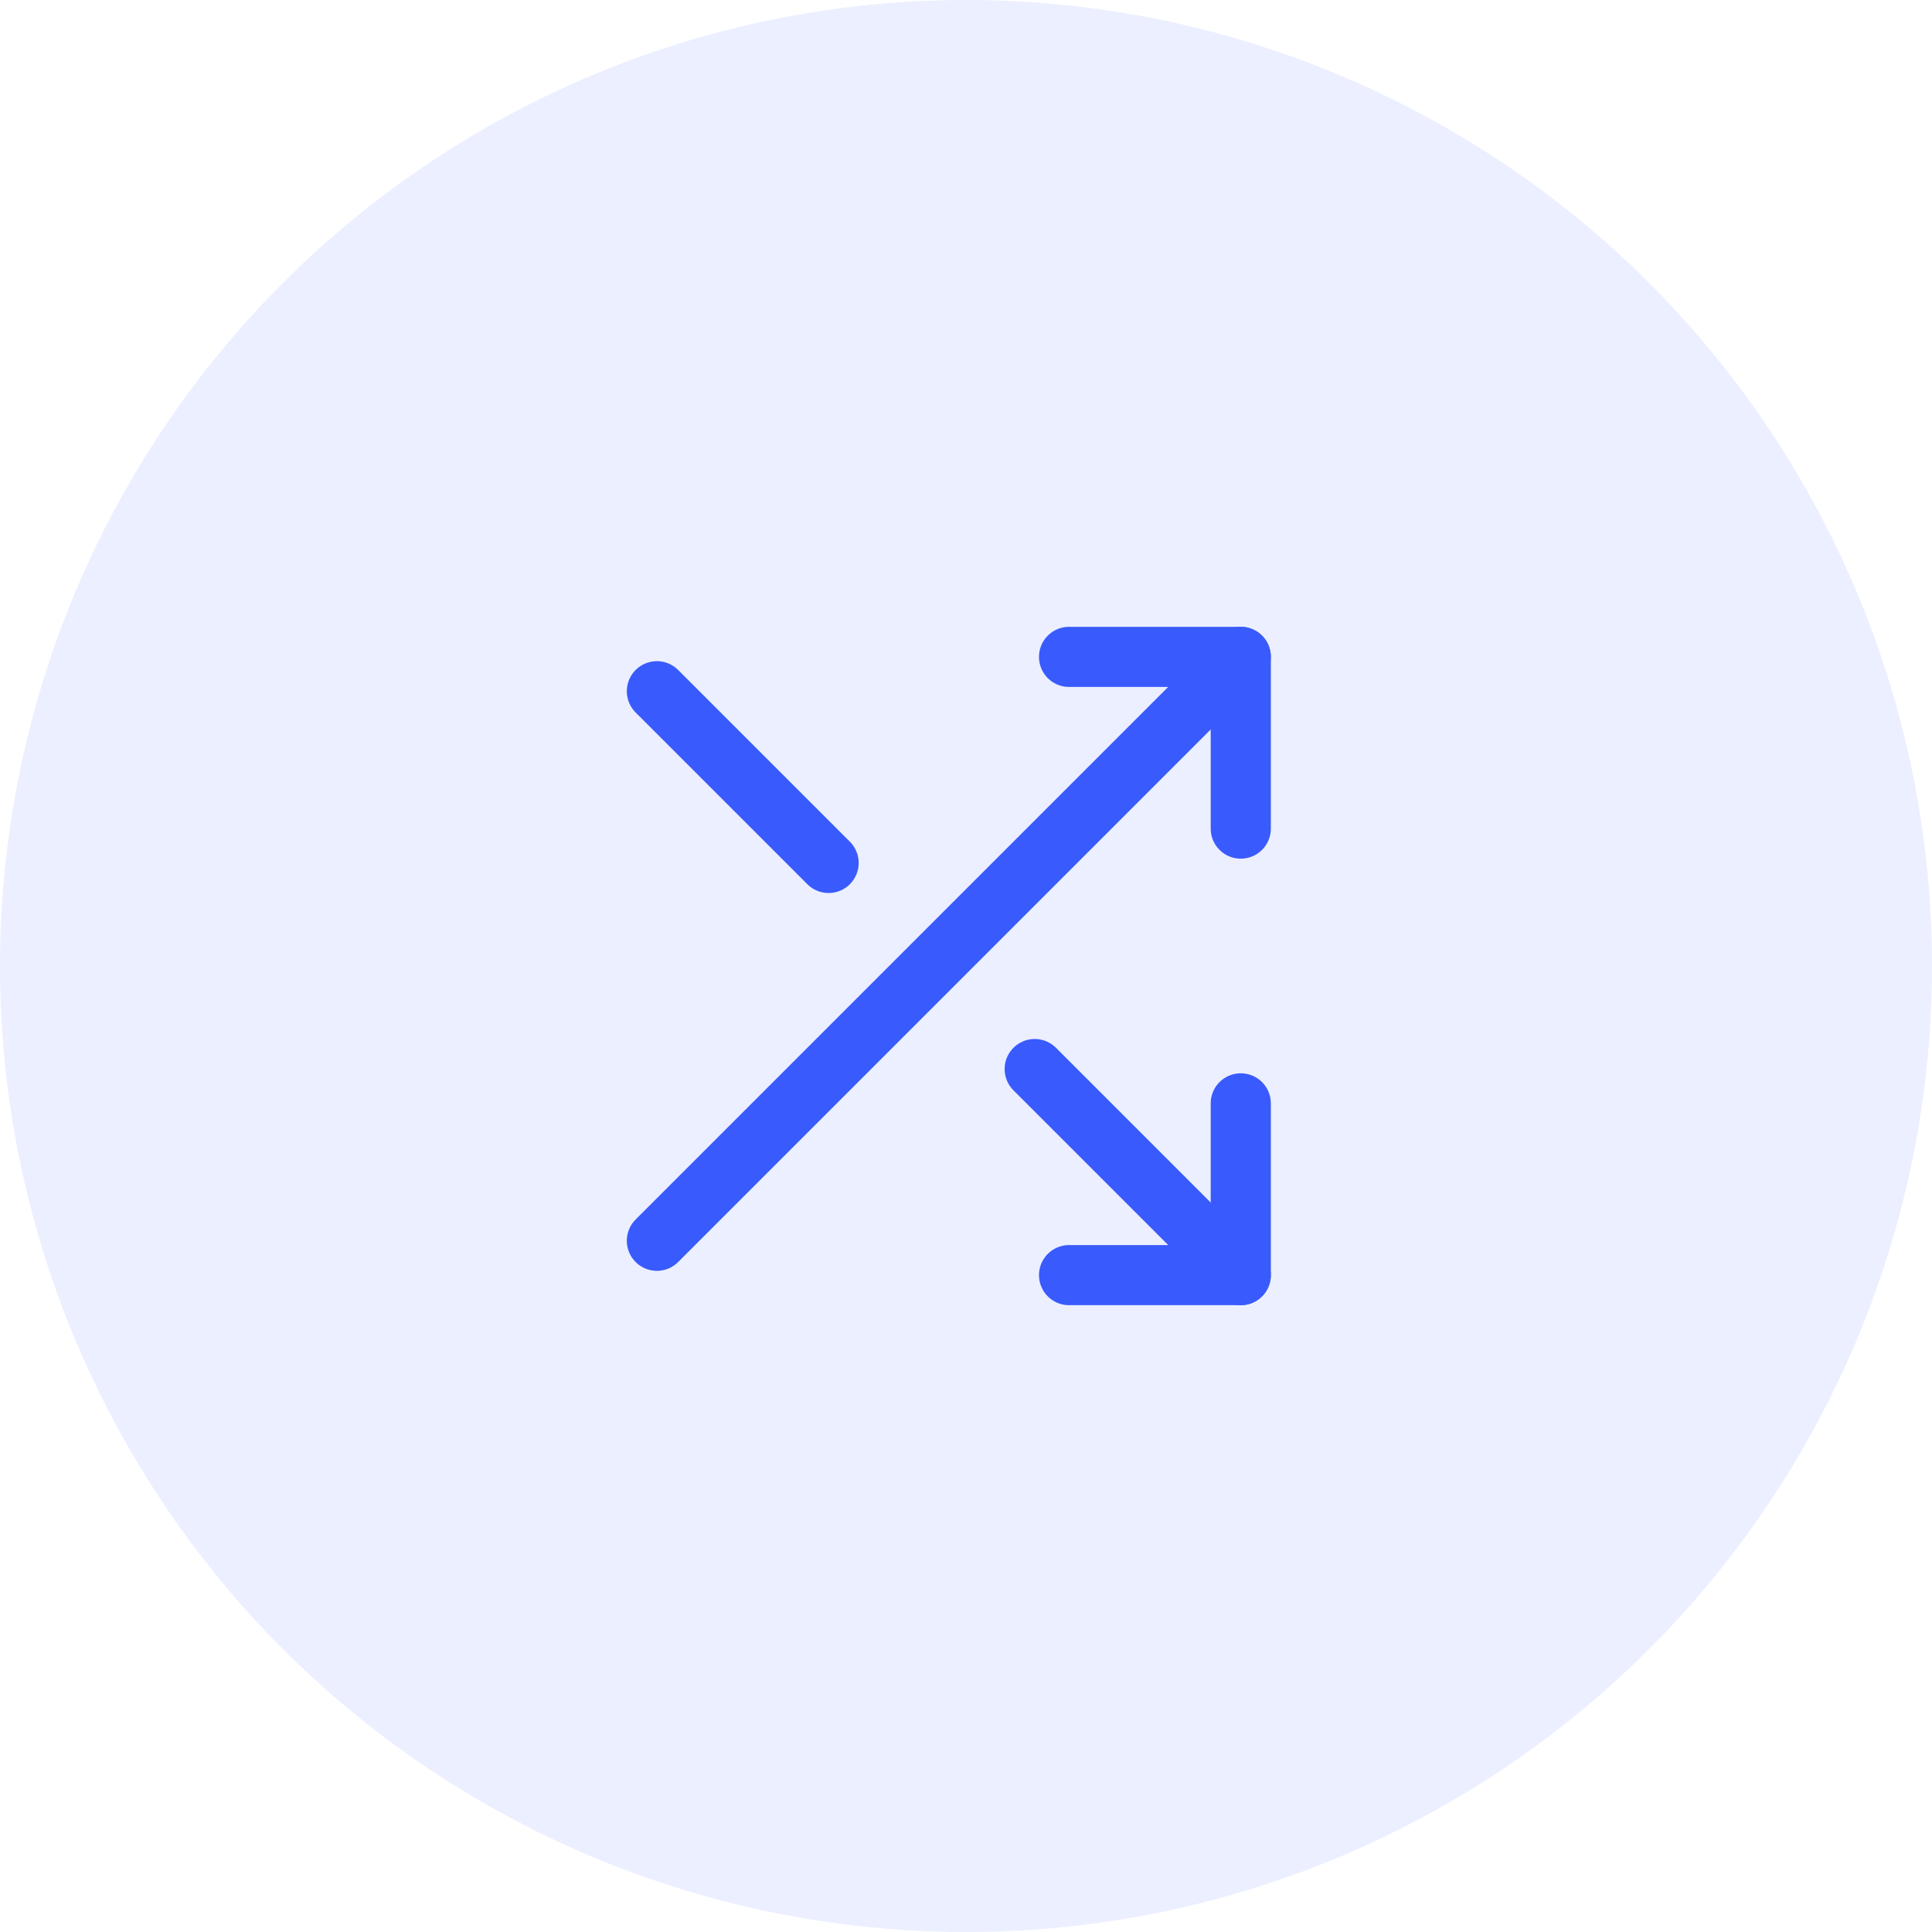 <svg width="50" height="50" viewBox="0 0 50 50" fill="none" xmlns="http://www.w3.org/2000/svg">
<rect x="0" y="0" width="50" height="50" fill="#333333" stroke="none"/>
<g clip-path="url(#clip0_17_50)">
<rect width="50" height="50" fill="white"/>
<circle cx="25" cy="25" r="25" fill="#395AFC" fill-opacity="0.1"/>
<path d="M27.667 17H32.111V21.444" stroke="#395AFC" stroke-width="1.556" stroke-linecap="round" stroke-linejoin="round"/>
<path d="M17 32.111L32.111 17" stroke="#395AFC" stroke-width="1.556" stroke-linecap="round" stroke-linejoin="round"/>
<path d="M32.111 28.555V33H27.667" stroke="#395AFC" stroke-width="1.556" stroke-linecap="round" stroke-linejoin="round"/>
<path d="M26.778 27.667L32.111 33" stroke="#395AFC" stroke-width="1.556" stroke-linecap="round" stroke-linejoin="round"/>
<path d="M17 17.889L21.444 22.333" stroke="#395AFC" stroke-width="1.556" stroke-linecap="round" stroke-linejoin="round"/>
</g>
<defs>
<clipPath id="clip0_17_50">
<rect width="50" height="50" fill="white"/>
</clipPath>
</defs>
</svg>
